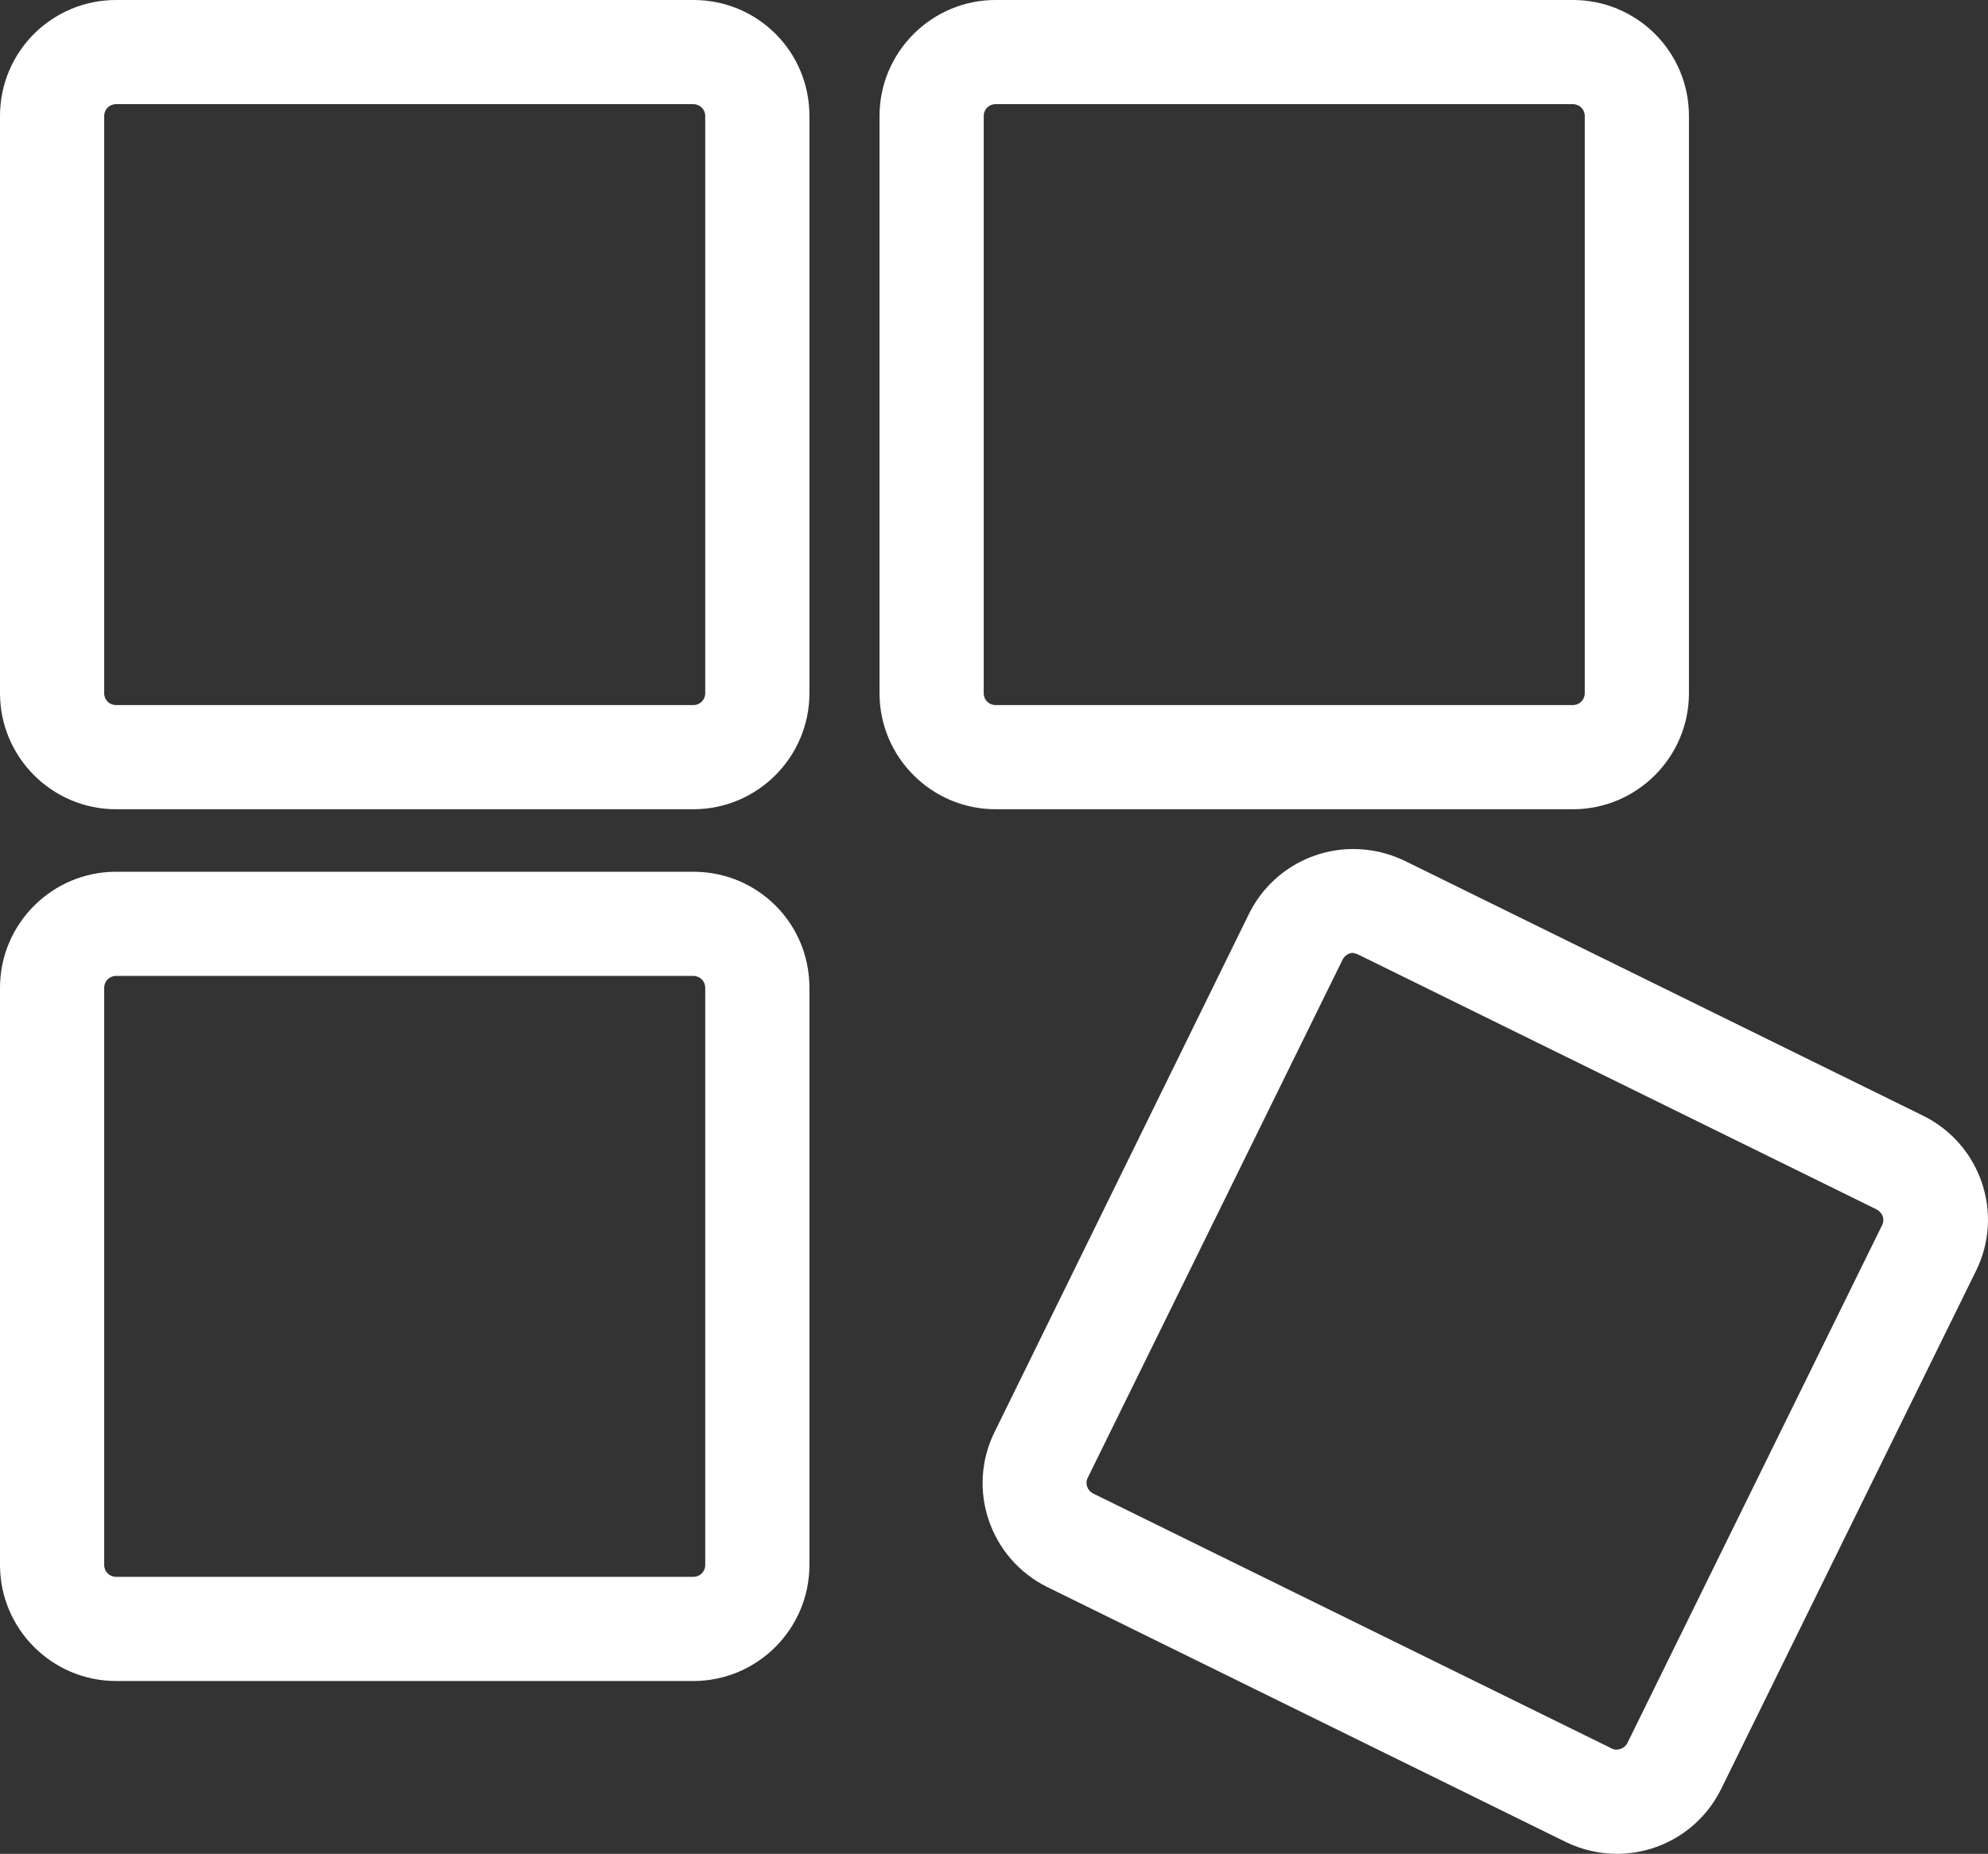 <?xml version="1.0" encoding="UTF-8"?>
<svg xmlns="http://www.w3.org/2000/svg" id="Ebene_1" viewBox="0 0 419.74 391.5">
  <rect x="0" y="0" width="419.74" height="391.5" fill="#333333" stroke="none"/>
  <defs>
    <style>.cls-1{fill:#fff;stroke-width:0px;}</style>
  </defs>
  <path class="cls-1" d="m146.4,22c1.4,0,2.5,1.1,2.5,2.5v121.9c0,1.4-1.1,2.5-2.5,2.5H24.5c-1.4,0-2.5-1.1-2.5-2.5V24.5c0-1.4,1.1-2.5,2.5-2.5h121.9m0-22H24.5C11,0,0,10.9,0,24.5v121.9c0,13.5,11,24.5,24.5,24.5h121.9c13.5,0,24.5-11,24.5-24.5V24.5c0-13.6-10.9-24.5-24.5-24.5h0Z"></path>
  <path class="cls-1" d="m146.4,206.1c1.4,0,2.5,1.1,2.5,2.5v121.9c0,1.4-1.1,2.5-2.5,2.5H24.5c-1.4,0-2.5-1.1-2.5-2.5v-121.9c0-1.4,1.1-2.5,2.5-2.5h121.9m0-22H24.5c-13.5,0-24.5,11-24.5,24.5v121.9c0,13.5,11,24.5,24.5,24.5h121.9c13.5,0,24.5-11,24.5-24.5v-121.9c0-13.6-10.9-24.5-24.5-24.5h0Z"></path>
  <path class="cls-1" d="m332.1,22c1.4,0,2.5,1.1,2.5,2.5v121.9c0,1.4-1.1,2.5-2.5,2.5h-121.9c-1.4,0-2.5-1.1-2.5-2.5V24.5c0-1.4,1.1-2.5,2.5-2.5h121.9m0-22h-121.9c-13.5,0-24.5,11-24.5,24.5v121.9c0,13.5,11,24.5,24.5,24.5h121.9c13.5,0,24.5-11,24.5-24.5V24.5c0-13.6-11-24.5-24.5-24.5h0Z"></path>
  <path class="cls-1" d="m285.7,179.3v22c.4,0,.7.1,1.1.3l109.4,53.8c.6.3,1,.8,1.3,1.4.2.7.2,1.3-.1,1.9l-53.8,109.4c-.7,1.3-2,1.4-2.3,1.4-.4,0-.7-.1-1.1-.3l-109.4-53.8c-1.2-.6-1.8-2.1-1.1-3.4l53.8-109.4c.7-1.3,2-1.4,2.3-1.4l-.1-21.9m0,0c-9,0-17.7,5-22,13.7l-53.7,109.4c-6,12.1-1,26.8,11.2,32.8l109.4,53.8c3.5,1.7,7.2,2.5,10.8,2.5,9,0,17.7-5,22-13.7l53.8-109.4c6-12.1,1-26.8-11.2-32.8l-109.4-53.8c-3.5-1.7-7.2-2.5-10.9-2.5h0Z"></path>
</svg>
